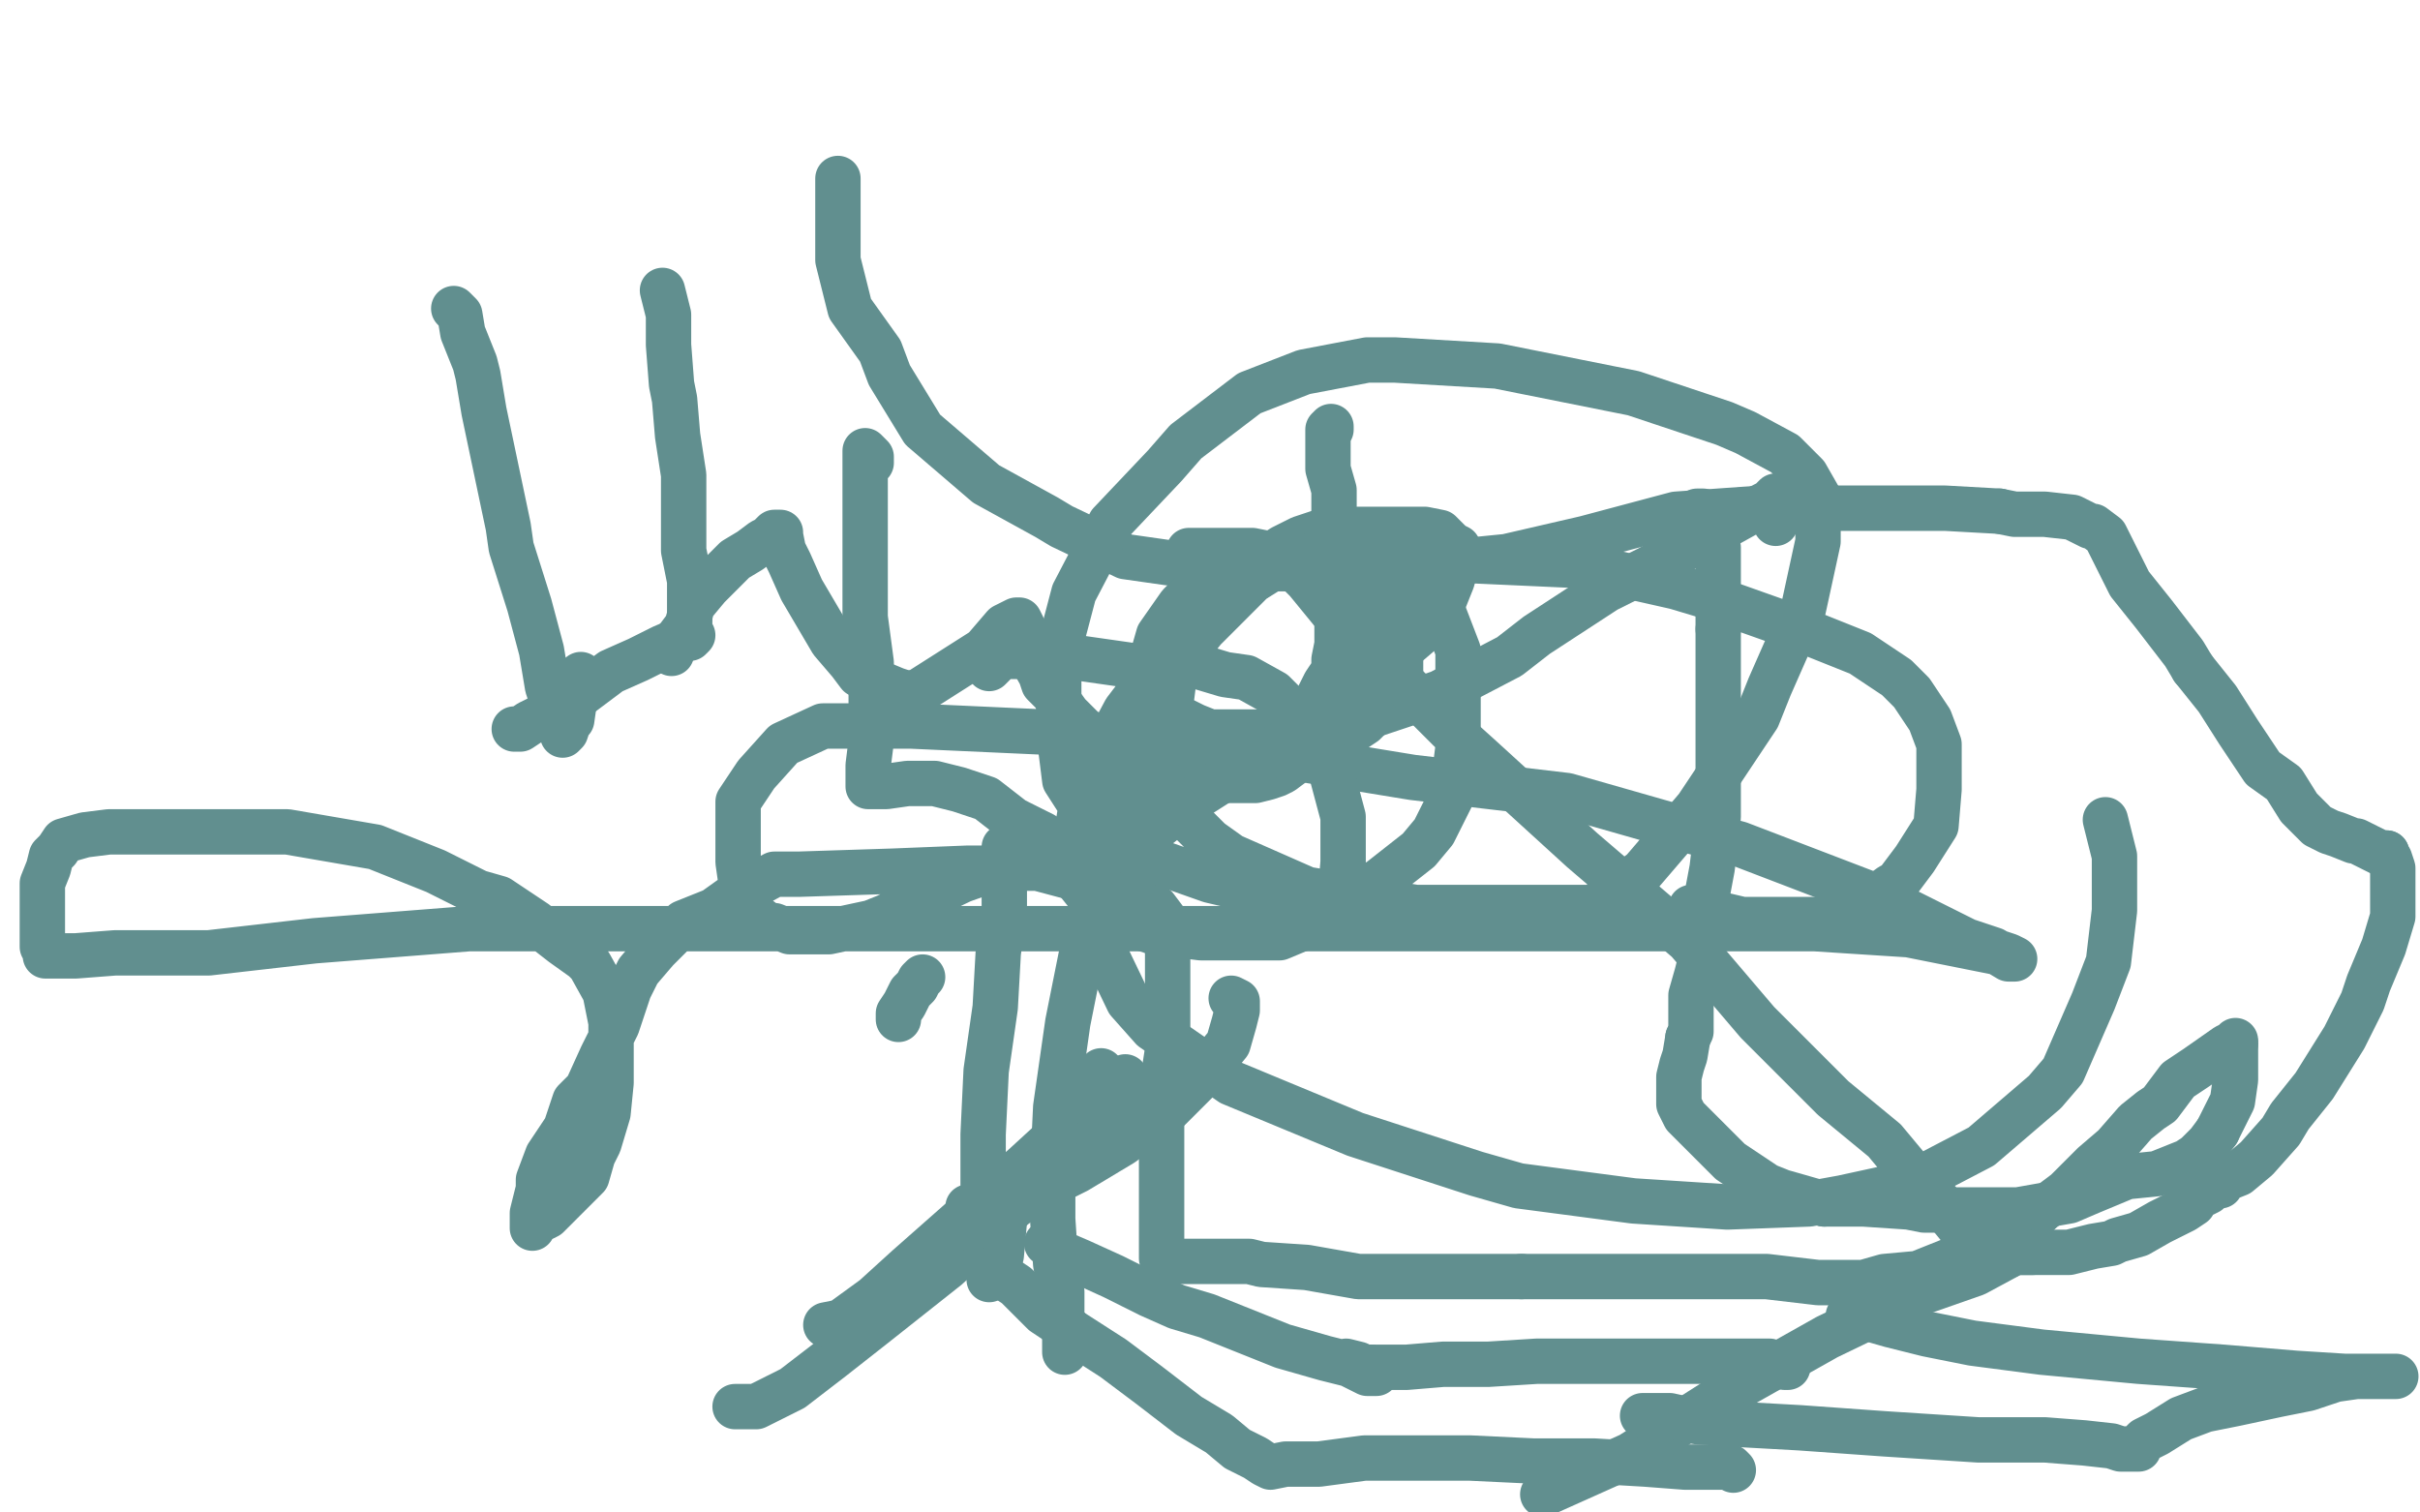 <?xml version="1.0" standalone="no"?>
<!DOCTYPE svg PUBLIC "-//W3C//DTD SVG 1.1//EN"
"http://www.w3.org/Graphics/SVG/1.1/DTD/svg11.dtd">

<svg width="800" height="500" version="1.1" xmlns="http://www.w3.org/2000/svg" xmlns:xlink="http://www.w3.org/1999/xlink" style="stroke-antialiasing: false"><desc>This SVG has been created on https://colorillo.com/</desc><rect x='0' y='0' width='800' height='500' style='fill: rgb(255,255,255); stroke-width:0' /><polyline points="222,216 222,214 222,214 223,213 223,213 224,211 224,211 227,207 227,207 229,200 229,200 234,194 234,194 243,185 243,185 248,182 248,182 252,179 252,179 254,178 254,178 256,176 257,176 258,176 258,177 259,182 261,186 265,195 275,212 281,219 284,223 296,228 299,229 300,229 303,229 325,215 326,214 332,207 334,206 336,205 337,205 338,207 338,211 340,216 344,223 345,226 348,229 353,236 358,241 361,243 369,247 380,253 390,255 394,256 402,256 406,258 410,258 411,258 415,258 419,257 422,256 424,255 428,252 436,248 443,245 445,243 451,239 455,235 460,230 462,226 463,224 463,221 463,214 463,213 463,209 462,204 459,201 457,199 453,195 447,191 437,187 433,187 424,184 414,182 405,182 399,182 397,182 396,182 394,182 393,182 393,183 393,185 393,186 393,188 393,189" style="fill: none; stroke: #618f8f; stroke-width: 15; stroke-linejoin: round; stroke-linecap: round; stroke-antialiasing: false; stroke-antialias: 0; opacity: 1.0"/>
<polyline points="561,169 562,169 562,169 563,169 563,169 564,170 564,170 565,171 565,171 566,173 566,173 566,176 566,176 568,181 568,181 568,188 568,188 568,190 568,190 568,198 568,198 568,208 568,208" style="fill: none; stroke: #618f8f; stroke-width: 15; stroke-linejoin: round; stroke-linecap: round; stroke-antialiasing: false; stroke-antialias: 0; opacity: 1.0"/>
<polyline points="558,343 557,349 556,352 555,356 555,358 555,361 555,365 557,369 559,371 563,375 572,384 584,392 589,394 603,398" style="fill: none; stroke: #618f8f; stroke-width: 15; stroke-linejoin: round; stroke-linecap: round; stroke-antialiasing: false; stroke-antialias: 0; opacity: 1.0"/>
<polyline points="568,208 568,218 568,221 568,234 568,250 568,264 568,270 566,287 563,303 562,318 561,322 559,329 559,337 559,341 558,343" style="fill: none; stroke: #618f8f; stroke-width: 15; stroke-linejoin: round; stroke-linecap: round; stroke-antialiasing: false; stroke-antialias: 0; opacity: 1.0"/>
<polyline points="733,374 735,370 736,368 738,364 739,357 739,354 739,352 739,348 739,347 739,345" style="fill: none; stroke: #618f8f; stroke-width: 15; stroke-linejoin: round; stroke-linecap: round; stroke-antialiasing: false; stroke-antialias: 0; opacity: 1.0"/>
<polyline points="603,398 616,398 631,399 636,400 651,400 667,400 684,397 691,394 703,389 713,388 723,384 726,382 730,378 733,374" style="fill: none; stroke: #618f8f; stroke-width: 15; stroke-linejoin: round; stroke-linecap: round; stroke-antialiasing: false; stroke-antialias: 0; opacity: 1.0"/>
<polyline points="675,400 669,406 665,408 655,413 644,417 634,421 623,422 616,424 601,424 584,422 565,422 555,422 530,422 503,422" style="fill: none; stroke: #618f8f; stroke-width: 15; stroke-linejoin: round; stroke-linecap: round; stroke-antialiasing: false; stroke-antialias: 0; opacity: 1.0"/>
<polyline points="739,345 739,344 738,345 736,346 726,353 720,357 714,365 711,367 706,371 699,379 692,385 689,388 683,394 675,400" style="fill: none; stroke: #618f8f; stroke-width: 15; stroke-linejoin: round; stroke-linecap: round; stroke-antialiasing: false; stroke-antialias: 0; opacity: 1.0"/>
<polyline points="503,422 476,422 466,422 449,422 432,419 417,418 413,417 404,417 399,417 395,417 393,417 390,417 388,417 386,417 385,417 384,416 384,415 384,411 384,408 384,402 384,394 384,386 384,382 384,373 384,360 386,347 386,342 386,330 386,320 386,312 386,309 385,304 382,300 378,298 376,297 368,294 358,291 343,287 336,287 320,287 295,288 264,289 256,289 243,296 236,301 226,305 223,308 217,314 211,321 208,327 207,330 204,339 199,349 194,360 190,364 187,373 181,382 178,390 178,393 176,401 176,404 176,406 177,404 179,403 181,402 188,395 194,389 196,382 198,378 201,368 202,358 202,348 202,344 202,338 200,328 195,319 193,317 186,312 177,305 165,297 158,295 144,288 124,280 95,275 87,275 67,275 52,275 39,275 36,275 28,276 21,278 19,281 17,283 16,287 14,292 14,299 14,301 14,305 14,309 14,312 14,313 15,314 15,316 17,316 19,316 21,316 25,316 38,315 44,315 69,315 104,311 155,307 173,307 220,307 276,307 346,307 362,307 414,307 487,307 550,307 565,307 600,307 631,309 646,312 661,315 664,316 666,317 664,317 659,314 650,311 622,297 575,279 560,275 518,263 467,257 412,248 395,246 345,242 301,240 278,240 272,240 259,246 250,256 244,265 244,268 244,278 244,285 245,292 245,295 247,299 250,303 254,306 256,306 261,308 274,308 288,305 293,303 318,291 349,280 384,263 395,259 420,244 450,226 471,208 476,202 480,192 482,185 482,181 480,180 476,176 471,175 464,175 461,175 452,175 439,175 430,178 424,181 410,190 399,202 391,214 389,223 388,225 387,233 389,237 393,239 395,240 400,242 415,242 428,242 433,242 452,237 476,229 499,217 508,210 531,195 545,188 563,178 570,174 579,169 585,166 587,164 587,165 587,167 587,168 587,170 587,171 587,173" style="fill: none; stroke: #618f8f; stroke-width: 15; stroke-linejoin: round; stroke-linecap: round; stroke-antialiasing: false; stroke-antialias: 0; opacity: 1.0"/>
<polyline points="150,102 152,104 152,104 153,110 153,110 157,120 157,120 158,124 158,124 160,136 160,136 168,174 168,174 169,181 169,181 175,200 175,200 179,215 179,215 181,227 181,227 182,230 182,230 183,236 183,236 185,240 185,240 186,243 187,242 188,239 189,238 190,231 192,223" style="fill: none; stroke: #618f8f; stroke-width: 15; stroke-linejoin: round; stroke-linecap: round; stroke-antialiasing: false; stroke-antialias: 0; opacity: 1.0"/>
<polyline points="219,96 221,104 221,104 221,114 221,114 222,127 222,127 223,132 223,132 224,144 224,144 226,157 226,157 226,167 226,167 226,170 226,170 226,182 226,182 228,192 228,192 228,200 228,200 228,202 228,202 228,206 228,206 228,207 228,209 229,210 228,211 226,211 219,214 211,218 202,222 198,225 190,231 183,235 177,238 175,239 172,241 170,241" style="fill: none; stroke: #618f8f; stroke-width: 15; stroke-linejoin: round; stroke-linecap: round; stroke-antialiasing: false; stroke-antialias: 0; opacity: 1.0"/>
<polyline points="243,465 245,465 245,465 250,465 250,465 262,459 262,459 275,449 275,449 289,438 289,438 313,419 313,419 335,399 335,399 352,386 352,386 364,377 364,377 372,366 372,366 372,356" style="fill: none; stroke: #618f8f; stroke-width: 15; stroke-linejoin: round; stroke-linecap: round; stroke-antialiasing: false; stroke-antialias: 0; opacity: 1.0"/>
<polyline points="273,438 278,437 278,437 289,429 289,429 300,419 300,419 317,404 317,404 338,386 338,386 350,375 350,375 360,364 360,364 364,354 364,354" style="fill: none; stroke: #618f8f; stroke-width: 15; stroke-linejoin: round; stroke-linecap: round; stroke-antialiasing: false; stroke-antialias: 0; opacity: 1.0"/>
<polyline points="320,399 330,399 330,399 342,394 342,394 356,387 356,387 371,378 371,378 386,367 386,367 397,356 397,356 406,345 406,345 408,338 408,338 409,334 409,334 409,331 409,331 407,330" style="fill: none; stroke: #618f8f; stroke-width: 15; stroke-linejoin: round; stroke-linecap: round; stroke-antialiasing: false; stroke-antialias: 0; opacity: 1.0"/>
<polyline points="288,153 288,151 288,151 286,149 286,149 286,153 286,153 286,161 286,161 286,173 286,173 286,188 286,188 286,204 286,204 288,219 288,219 288,232 288,245 287,253 287,257 287,259 287,260 289,260 293,260 300,259 309,259 317,261 326,264 335,271 345,276 353,282 357,286 360,287 362,289 363,291 364,291 365,289 369,285 375,280 383,273 393,265 404,258 413,252 420,248 424,246 426,244 427,243 429,243 429,241 432,237 434,234 436,230 438,226 440,223 441,222 441,218 442,213 442,209 442,203 442,195 441,183 441,172 441,162 439,155 439,151 439,148 439,144 439,142 440,141 440,142 439,144" style="fill: none; stroke: #618f8f; stroke-width: 15; stroke-linejoin: round; stroke-linecap: round; stroke-antialiasing: false; stroke-antialias: 0; opacity: 1.0"/>
<polyline points="297,337 297,335 297,335 299,332 299,332 300,330 300,330 301,328 301,328 303,326 303,326 304,324 304,324 305,323 305,323" style="fill: none; stroke: #618f8f; stroke-width: 15; stroke-linejoin: round; stroke-linecap: round; stroke-antialiasing: false; stroke-antialias: 0; opacity: 1.0"/>
<polyline points="332,280 332,300 332,300 330,315 330,315 329,333 329,333 326,354 326,354 325,375 325,375 325,392 325,392 325,402 325,402 326,413 326,413 326,418 326,418 327,421 327,421 327,423 329,422 331,415 332,404" style="fill: none; stroke: #618f8f; stroke-width: 15; stroke-linejoin: round; stroke-linecap: round; stroke-antialiasing: false; stroke-antialias: 0; opacity: 1.0"/>
<polyline points="371,251 366,272 366,272 361,298 361,298 353,338 353,338 349,366 349,366 348,387 348,387 348,403 348,403 349,418 349,418 351,427 351,427 351,435 351,435 352,440 352,440 352,445 352,445 352,447 353,445 353,439" style="fill: none; stroke: #618f8f; stroke-width: 15; stroke-linejoin: round; stroke-linecap: round; stroke-antialiasing: false; stroke-antialias: 0; opacity: 1.0"/>
<polyline points="346,411 350,414 350,414 357,417 357,417 368,422 368,422 380,428 380,428 389,432 389,432 399,435 399,435 409,439 409,439 424,445 424,445 438,449 438,449 446,451 446,451 452,454 452,454 455,454 455,453 453,452 451,452 449,451 445,450" style="fill: none; stroke: #618f8f; stroke-width: 15; stroke-linejoin: round; stroke-linecap: round; stroke-antialiasing: false; stroke-antialias: 0; opacity: 1.0"/>
<polyline points="327,420 330,421 330,421 336,425 336,425 345,434 345,434 354,440 354,440 368,449 368,449 380,458 380,458 393,468 393,468 403,474 403,474 409,479 409,479 415,482 415,482 418,484 420,485 425,484 429,484 436,484 451,482 466,482 486,482 507,483 527,483 544,484 557,485 565,485 570,485 572,485 573,486" style="fill: none; stroke: #618f8f; stroke-width: 15; stroke-linejoin: round; stroke-linecap: round; stroke-antialiasing: false; stroke-antialias: 0; opacity: 1.0"/>
<polyline points="452,452 457,452 457,452 465,452 465,452 477,451 477,451 492,451 492,451 508,450 508,450 526,450 526,450 544,450 544,450 562,450 562,450 573,450 573,450 582,450 582,450 585,450 588,451 590,452 591,452" style="fill: none; stroke: #618f8f; stroke-width: 15; stroke-linejoin: round; stroke-linecap: round; stroke-antialiasing: false; stroke-antialias: 0; opacity: 1.0"/>
<polyline points="672,414 666,414 666,414 653,421 653,421 633,428 633,428 604,442 604,442 572,460 572,460 539,481 539,481 510,494 510,494" style="fill: none; stroke: #618f8f; stroke-width: 15; stroke-linejoin: round; stroke-linecap: round; stroke-antialiasing: false; stroke-antialias: 0; opacity: 1.0"/>
<polyline points="611,435 615,435 615,435 618,436 618,436 625,438 625,438 637,441 637,441 652,444 652,444 675,447 675,447 707,450 707,450 735,452 735,452 759,454 759,454 775,455 775,455 787,455 787,455 792,455 790,455 789,455 786,455 785,455 782,455 779,455 772,456 763,459 753,461 739,464 729,466 721,469 713,474 709,476 707,478 707,479 704,479 701,479 698,478 689,477 676,476 654,476 623,474 595,472 577,471 561,470 552,468 546,468 543,468 545,468 546,468" style="fill: none; stroke: #618f8f; stroke-width: 15; stroke-linejoin: round; stroke-linecap: round; stroke-antialiasing: false; stroke-antialias: 0; opacity: 1.0"/>
<polyline points="277,59 277,62 277,62 277,69 277,69 277,74 277,74 277,86 277,86 281,102 281,102 291,116 291,116 294,124 294,124 305,142 305,142 326,160 326,160 346,171 346,171 351,174 351,174 372,184 372,184 386,186 386,186 404,188 414,188 439,188 460,187 488,185 498,184 524,178 554,170 582,168 592,168 616,168 643,168 661,169" style="fill: none; stroke: #618f8f; stroke-width: 15; stroke-linejoin: round; stroke-linecap: round; stroke-antialiasing: false; stroke-antialias: 0; opacity: 1.0"/>
<polyline points="725,221 733,231 740,242 746,251 748,254 755,259 760,267 764,271 766,273 770,275 773,276 778,278 779,278 787,282 789,282" style="fill: none; stroke: #618f8f; stroke-width: 15; stroke-linejoin: round; stroke-linecap: round; stroke-antialiasing: false; stroke-antialias: 0; opacity: 1.0"/>
<polyline points="661,169 666,170 676,170 685,171 689,173 691,174 692,174 696,177 698,181 700,185 701,187 704,193 712,203 722,216 725,221" style="fill: none; stroke: #618f8f; stroke-width: 15; stroke-linejoin: round; stroke-linecap: round; stroke-antialiasing: false; stroke-antialias: 0; opacity: 1.0"/>
<polyline points="789,282 789,283 790,284 791,287 791,290 791,294 791,303 788,313 783,325 781,331 775,343 765,359 757,369 754,374 746,383 740,388 735,390 734,392 731,392 730,393 730,394 728,395 726,396 725,398 722,400 714,404 707,408 700,410 698,411 692,412 688,413 684,414 682,414 679,414 675,414 671,414 670,414 666,414 664,415 661,416 659,416 657,416 657,414 656,413 654,412 652,411 648,406 639,395 633,389 623,377 606,363 587,344 581,338 558,311 523,281 489,250 479,241 457,219 441,203 432,192 430,190 426,187 425,186 422,187 414,192 410,196 398,208 381,229 368,255 366,262 361,286 361,306 373,331 381,340 407,358 448,375 488,388 502,392 540,397 571,399 598,398 609,396 632,391 655,379 676,361 682,354 692,331 697,318 699,301 699,296 699,283 696,271" style="fill: none; stroke: #618f8f; stroke-width: 15; stroke-linejoin: round; stroke-linecap: round; stroke-antialiasing: false; stroke-antialias: 0; opacity: 1.0"/>
<polyline points="559,300 576,304 576,304 587,304 587,304 592,304 592,304 604,304 604,304 614,301 614,301 625,293 625,293 627,292 627,292 633,284 633,284 640,273 640,273 641,261 641,261 641,256 641,256 641,246 641,246 638,238 638,238 632,229 627,224 615,216 595,208 564,197 554,194 523,187 479,185 446,185 436,185 418,186 404,190 394,196 390,200 383,210 379,224 379,235 379,240 381,252 387,265 400,278 407,283 432,294 468,300 498,300 521,300 527,300 543,288 561,267 581,237 585,227 596,202 601,179 601,167 601,164 597,157 590,150 577,143 570,140 540,130 495,121 461,119 452,119 431,123 413,130 392,146 385,154 367,173 355,196 350,215 350,222 350,242 352,258 361,272 367,277 383,285 400,291 417,295 425,295 441,295 455,292 469,281 474,275 480,263 482,247 482,234 482,228 482,215 477,202 470,193 466,191 455,184 448,184 443,184 441,184 432,184 421,187 411,194 405,198 388,214 372,235 364,250 361,256 357,269 355,281 355,288 355,290 359,295 365,301 375,306 381,308 397,310 410,310 423,310 435,305 438,303 443,297 444,285 444,275 444,270 440,255 434,242 424,232 421,229 412,224 405,223 395,220 390,220 374,220 353,217 340,217 336,217 332,217 331,217 329,219 327,221" style="fill: none; stroke: #618f8f; stroke-width: 15; stroke-linejoin: round; stroke-linecap: round; stroke-antialiasing: false; stroke-antialias: 0; opacity: 1.0"/>
</svg>
